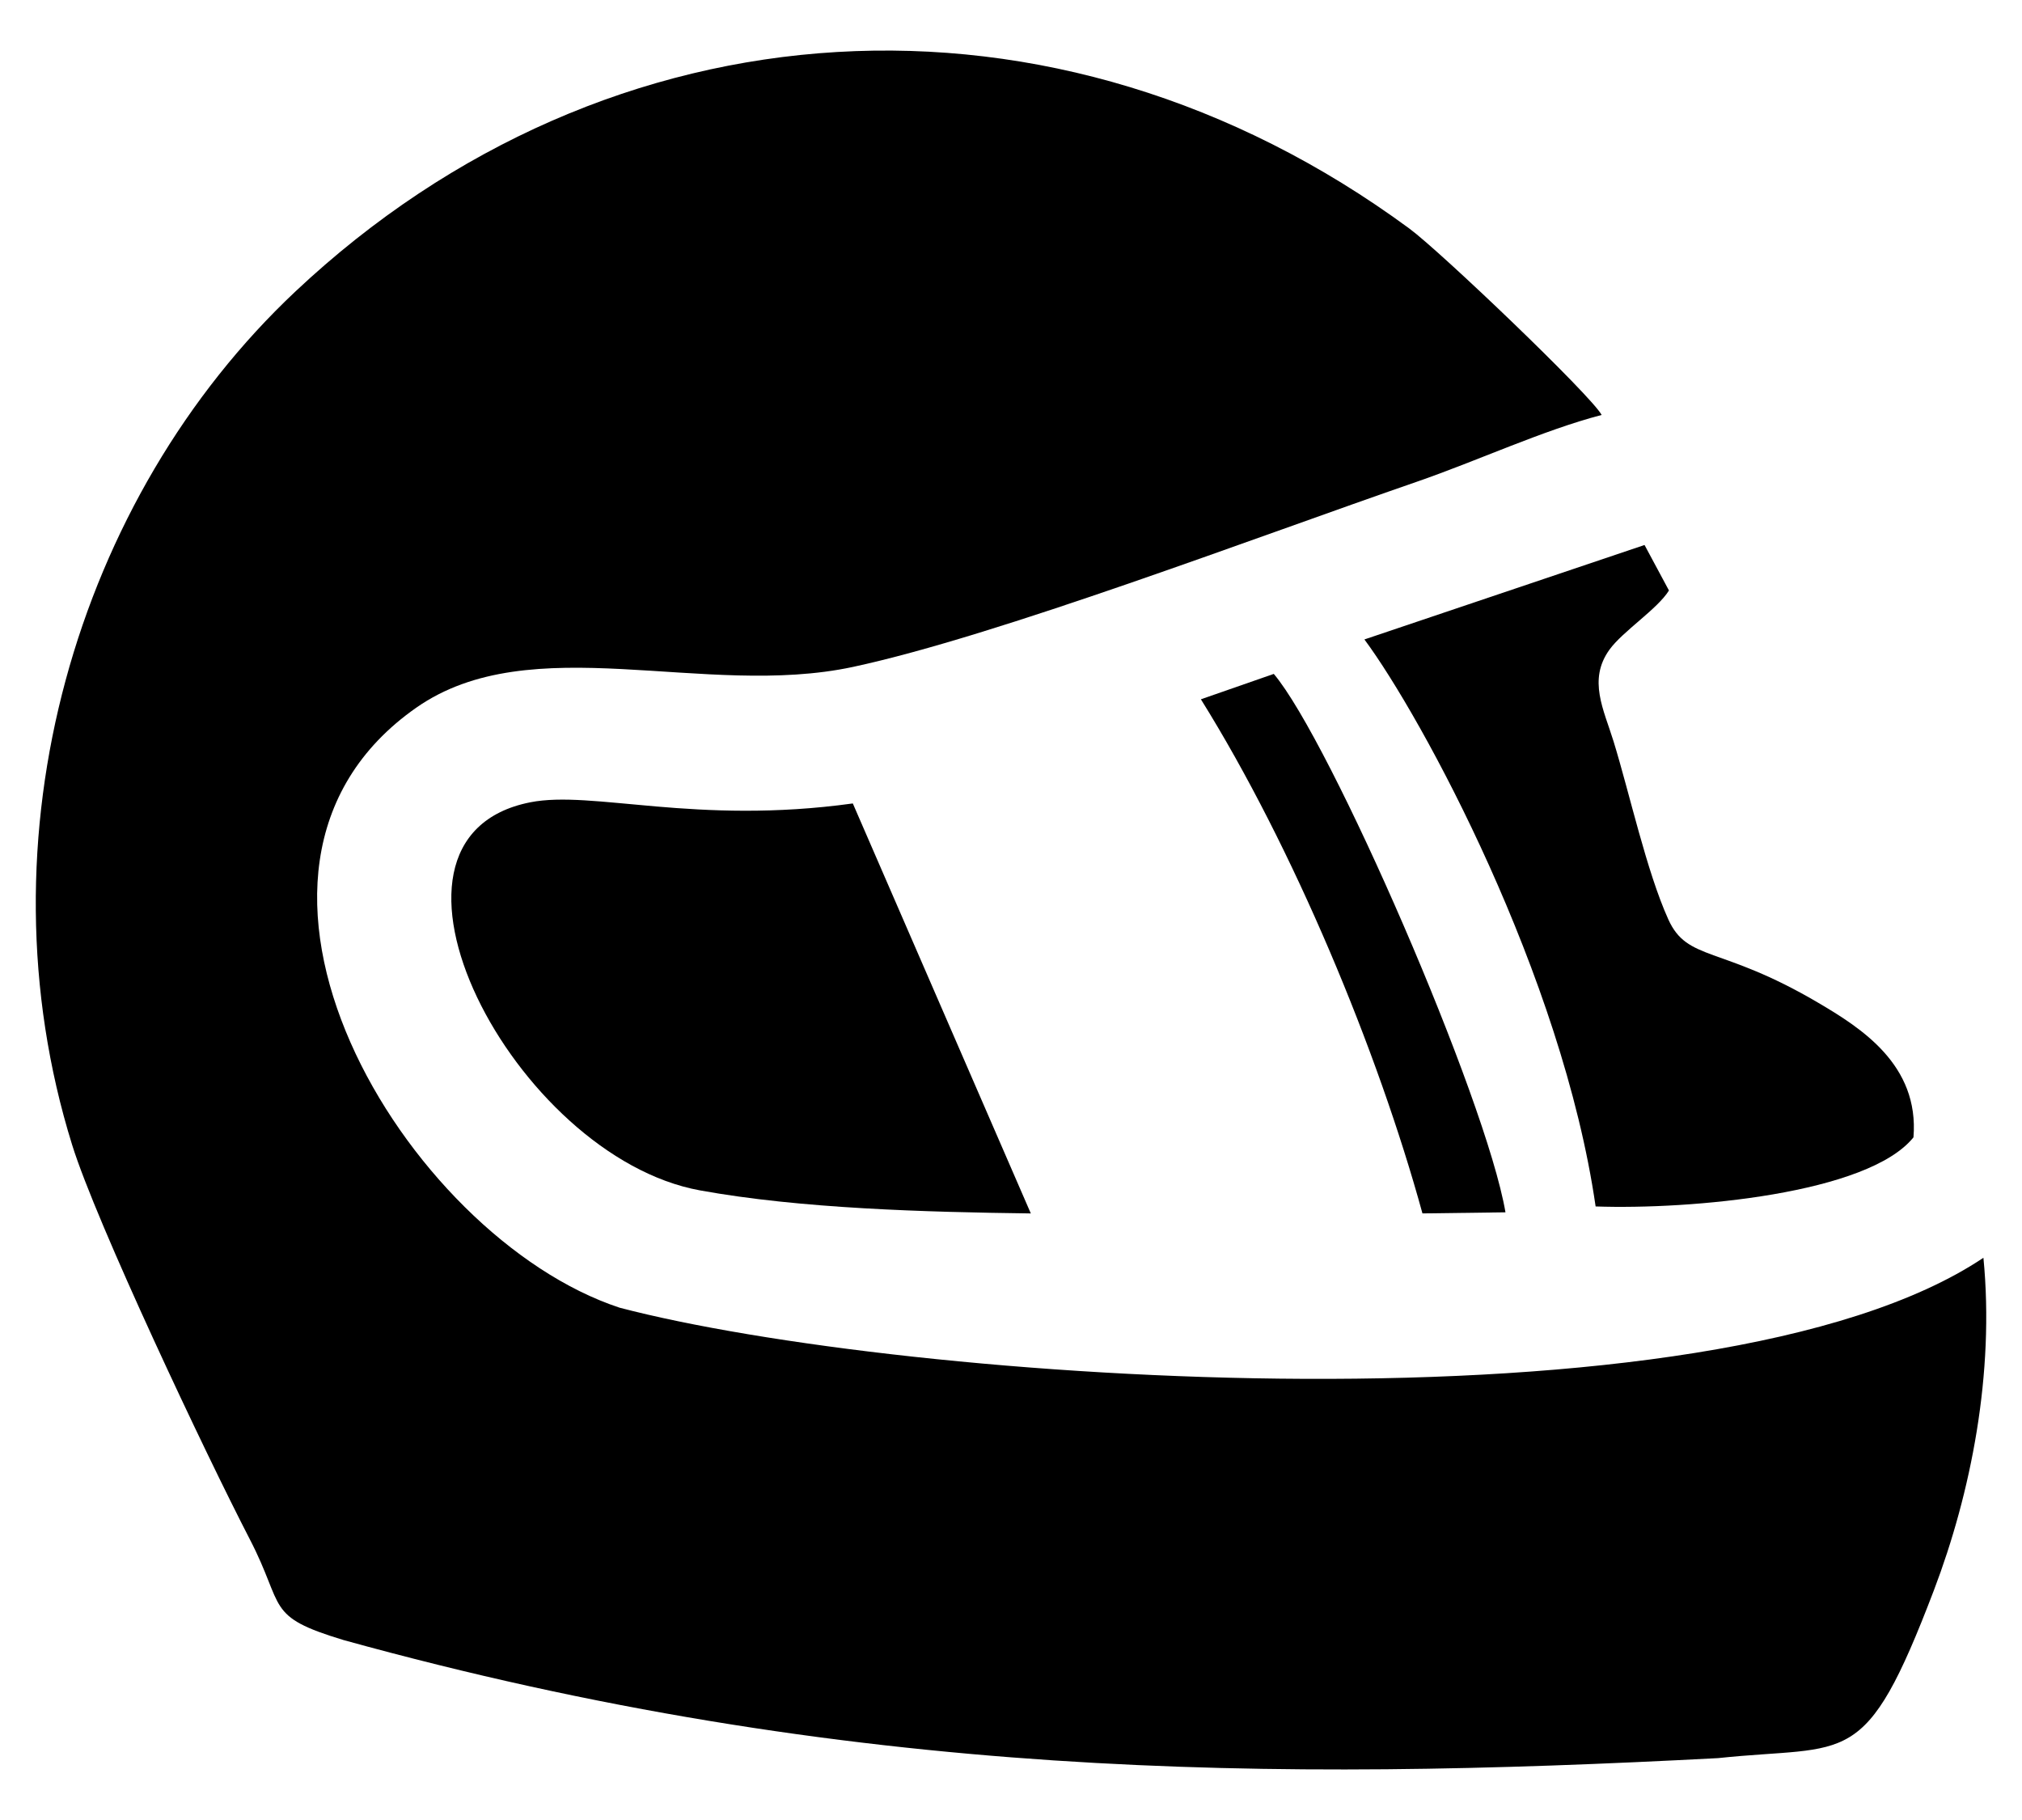 <?xml version="1.0" encoding="UTF-8"?> <!-- Creator: CorelDRAW 2018 (64-Bit) --> <svg xmlns="http://www.w3.org/2000/svg" xmlns:xlink="http://www.w3.org/1999/xlink" xml:space="preserve" width="16.933mm" height="15.24mm" style="shape-rendering:geometricPrecision; text-rendering:geometricPrecision; image-rendering:optimizeQuality; fill-rule:evenodd; clip-rule:evenodd" viewBox="0 0 1693.32 1523.98"> <defs> <style type="text/css"> <![CDATA[ .fil0 {fill:black} ]]> </style> </defs> <g id="Слой_x0020_1">  <path class="fil0" d="M1661.01 1053.19c-228.26,152.76 -906,103.65 -1142.14,41.79 -179.34,-59.18 -365.03,-366.08 -170.32,-502.38 96.39,-67.47 241.1,-7.45 365.75,-34.17 120.51,-25.83 338.22,-108.82 472.13,-155.03 51.28,-17.71 105.55,-43.09 154.87,-55.96 -8.6,-16.08 -134.9,-136.85 -161.08,-156.11 -296.29,-218.01 -670.76,-193.7 -932.74,52.64 -183.74,172.77 -267.22,457.11 -187.06,714.72 20.21,64.96 111.7,258.6 148.75,330.15 29.88,57.68 12.32,64.43 78.58,84.46 424.14,117.28 777.71,118.48 1151.04,98.85 110.2,-11.69 122.69,11.87 180.76,-140.58 30.96,-81.31 50.92,-181.52 41.46,-278.38z"></path> <path class="fil0" d="M863.26 1016.06l-149.07 -343.31c-131.85,18.27 -218.01,-11.26 -270.11,-0.96 -152.91,30.22 -13.29,296.75 142.13,324.97 84.3,15.31 188.86,18.18 277.05,19.3z"></path> <path class="fil0" d="M1142.62 535.42c48.21,64.93 165.68,281.51 193.63,474.79 79.65,2.77 228.12,-10.53 266.18,-57.87 4.97,-60.85 -44.15,-91.75 -80.09,-112.88 -81.82,-48.11 -109.19,-34.07 -125.27,-69.75 -18.25,-40.48 -32.28,-105.01 -45.79,-148.91 -8.18,-26.55 -21.65,-51.57 -3.43,-76.83 11.09,-15.38 40.2,-33.99 49.81,-49.55l-20.45 -38.09c0,0 -234.59,79.09 -234.59,79.09z"></path> <path class="fil0" d="M1005.69 585.54c77.36,124.01 148.24,294.48 185.54,430.5l69.53 -0.91c-16.39,-95.75 -146.53,-394.76 -194.03,-450.85l-61.04 21.26z"></path> </g> </svg> 